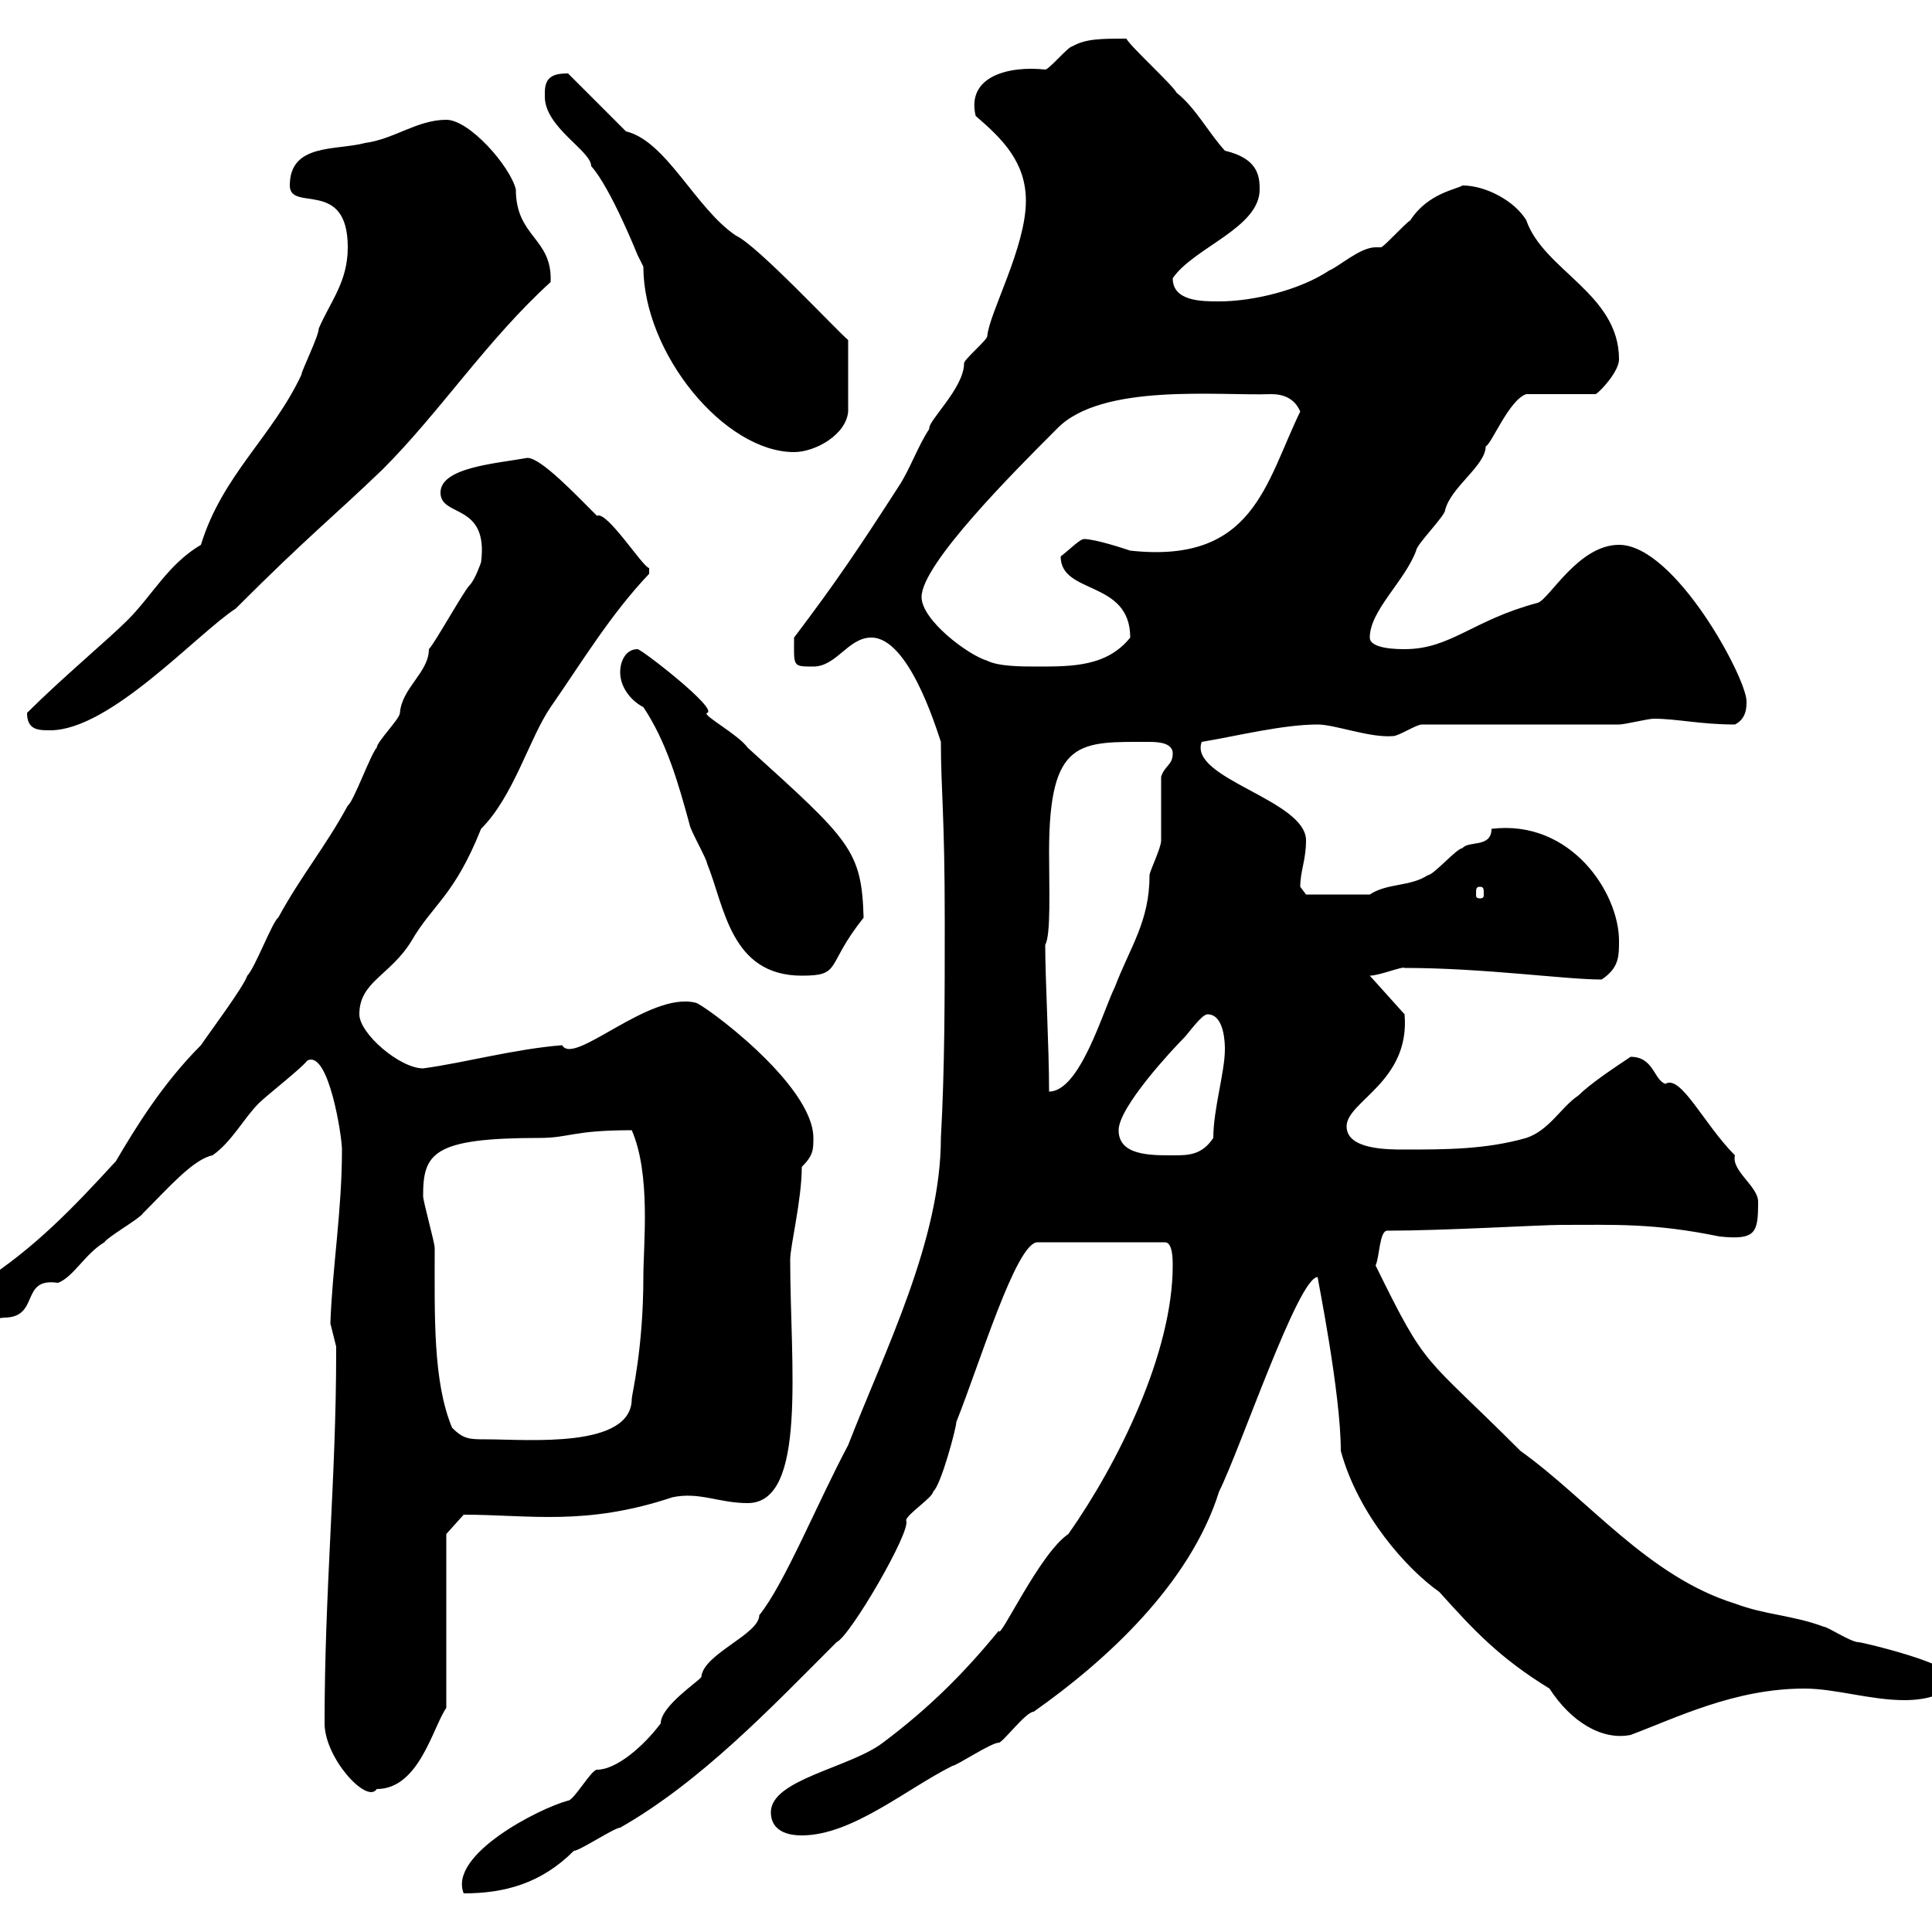 <svg xmlns="http://www.w3.org/2000/svg" xmlns:xlink="http://www.w3.org/1999/xlink" width="300" height="300"><path d="M146.70 143.10C146.70 155.10 146.70 165.90 146.10 176.70C146.10 192.60 137.40 209.70 131.70 224.40C126.90 233.40 121.80 246 117.90 250.80C117.90 253.80 109.20 256.80 108.90 260.40C108.60 261 102.60 264.90 102.60 267.60C99.90 271.20 95.70 274.80 92.70 274.80C91.80 274.80 89.10 279.60 88.20 279.60C83.70 280.80 69.60 288 72 294C78.30 294 84 292.50 89.10 287.40C90 287.40 95.40 283.80 96.30 283.80C108.90 276.60 119.70 265.20 129.90 255C132 254.10 141.60 237.60 140.70 236.10C140.70 235.20 144.90 232.50 144.90 231.60C146.10 230.70 148.50 221.70 148.50 220.80C152.10 211.80 157.80 192.90 161.10 192.90L180.90 192.90C182.10 192.90 182.10 195.60 182.10 196.50C182.10 210 173.70 227.10 165.90 238.20C161.40 241.20 155.10 255 155.10 253.20C149.70 259.80 144.30 265.20 137.10 270.60C132 274.50 119.70 276.30 119.70 281.40C119.70 283.80 121.50 285 124.50 285C132.30 285 140.70 277.80 147.90 274.20C148.50 274.20 153.90 270.60 155.10 270.60C155.70 270.60 159.30 265.80 160.50 265.80C171.60 258 184.80 246 189.30 231.60C192.60 225 201.60 198.30 204.60 198.30C204.60 198.60 208.20 216.30 208.20 225.30C210.90 235.20 218.40 243.60 223.50 247.20C228.90 253.20 232.80 257.40 240.60 262.20C243.90 267.30 248.70 270.30 253.20 269.40C260.40 266.70 269.40 262.20 280.20 262.20C285 262.20 290.40 264 295.80 264C296.40 264 303 264 303 260.40C303 258.30 289.20 255 288.60 255C287.40 255 283.80 252.60 283.20 252.60C278.40 250.80 274.20 250.80 269.40 249C255.90 244.80 246.60 232.80 236.10 225.30C220.80 210 221.70 213 213.60 196.50C214.20 195.30 214.20 191.10 215.40 191.10C224.10 191.10 239.40 190.20 242.40 190.20C250.80 190.20 256.80 189.90 267 192C272.70 192.60 273 191.40 273 186.60C273 184.20 268.80 181.80 269.40 179.40C264.60 174.60 261 166.80 258.60 168.30C256.80 167.70 256.80 164.10 253.20 164.10C250.50 165.90 246.90 168.30 245.10 170.10C242.40 171.90 240.60 175.50 237 176.70C230.70 178.50 224.40 178.50 218.10 178.50C215.40 178.50 209.10 178.50 209.10 174.90C209.10 171 219 168 218.10 157.50L212.70 151.50C214.20 151.50 217.80 150 218.10 150.30C230.40 150.30 243 152.10 248.70 152.10C251.40 150.30 251.40 148.50 251.40 146.10C251.40 138.60 243.90 127.20 231.60 128.70C231.60 131.70 228 130.50 227.10 131.70C226.20 131.70 222.60 135.90 221.70 135.90C219 137.70 215.40 137.10 212.70 138.90L202.80 138.90C202.80 138.90 201.90 137.70 201.90 137.70C201.90 135.30 202.80 133.50 202.80 130.50C202.80 124.20 184.50 120.90 186.60 115.20C192 114.30 199.20 112.50 204.60 112.50C207.30 112.50 212.70 114.60 216.30 114.30C217.20 114.30 219.90 112.50 220.80 112.50L251.40 112.50C252.30 112.50 255.90 111.60 256.80 111.60C260.40 111.60 264 112.50 269.40 112.50C271.20 111.60 271.20 109.80 271.20 108.90C271.20 105.30 260.10 84.60 251.40 84.60C245.10 84.60 240.60 93 238.80 93.60C228.60 96.30 225.30 100.80 218.10 100.80C217.20 100.80 212.70 100.80 212.70 99C212.70 94.80 218.10 90.30 219.90 85.50C219.90 84.60 224.40 80.10 224.40 79.20C225.30 75.60 230.70 72.30 230.70 69.30C231.60 69 234.30 62.10 237 61.20L247.80 61.20C248.70 60.60 251.40 57.60 251.40 55.80C251.40 45.60 239.70 42 237 34.20C235.20 31.20 230.70 28.80 227.10 28.80C226.20 29.40 221.70 30 219 34.20C218.10 34.80 215.40 37.80 214.50 38.40C214.20 38.40 214.20 38.40 213.60 38.40C211.20 38.40 207.90 41.40 206.40 42C201.90 45 194.70 46.80 189.30 46.80C186.60 46.80 182.10 46.80 182.10 43.20C185.40 38.40 195.60 35.40 195.60 29.40C195.60 27.30 195.30 24.60 190.20 23.40C187.50 20.40 185.70 16.80 182.70 14.40C182.10 13.20 175.50 7.20 174.90 6C171 6 168.60 6 166.50 7.20C165.90 7.20 162.90 10.80 162.30 10.80C156.90 10.20 150 11.70 151.50 18C155.70 21.60 159.30 25.20 159.30 31.20C159.30 38.40 153.60 48.60 153.30 52.20C153.30 52.80 149.70 55.80 149.70 56.40C149.70 60.30 144 65.40 144.30 66.60C142.50 69.30 141.30 72.90 139.50 75.60C133.50 84.90 129.90 90.30 123.30 99C123.30 103.50 123 103.50 126.30 103.50C129.90 103.50 131.70 99 135.30 99C141 99 145.20 112.50 146.10 115.20C146.10 122.70 146.70 126.30 146.70 143.10ZM50.40 267.60C50.40 273 57 280.20 58.50 277.80C65.10 277.80 67.20 268.20 69.30 265.20L69.30 238.20L72 235.20C82.20 235.20 90.90 237 104.40 232.50C108.60 231.60 111.60 233.40 116.10 233.40C125.40 233.40 122.70 211.80 122.70 195.60C122.70 193.50 124.50 186.30 124.50 181.20C126.30 179.40 126.30 178.50 126.30 176.70C126.30 168.30 108.90 155.70 108 155.70C100.80 153.90 89.10 165.60 87.30 162.30C79.80 162.90 72.30 165 65.70 165.90C62.10 165.90 55.80 160.50 55.80 157.50C55.80 152.40 60.60 151.50 63.90 146.10C67.20 140.40 70.50 139.20 74.70 128.70C79.80 123.60 82.20 114.60 85.50 109.80C90.30 102.90 94.80 95.40 100.80 89.10L100.80 88.20C99.90 88.20 94.20 79.20 92.70 80.10C89.40 76.80 84 71.10 81.90 71.10C76.80 72 68.40 72.60 68.40 76.50C68.40 80.40 75.90 78 74.70 87.30C74.70 87.30 73.80 90 72.90 90.90C72 91.80 67.50 99.90 66.60 100.80C66.60 104.40 62.40 106.80 62.10 110.70C62.10 111.60 58.50 115.20 58.50 116.10C57.60 117 54.90 124.50 54 125.10C50.40 131.70 46.80 135.90 43.20 142.50C42.30 143.10 39.60 150.30 38.40 151.50C37.80 153.30 32.40 160.50 31.20 162.30C25.20 168.30 21 175.20 18 180.30C11.40 187.50 5.40 193.80-3 199.20C-3 202.20-3 205.20 0.60 204.60C6.30 204.60 3 198.30 9 199.20C11.40 198.30 13.20 194.70 16.20 192.90C16.80 192 21.60 189.30 22.20 188.40C26.10 184.50 30 180 33 179.40C36 177.30 37.80 173.70 40.20 171.30C41.40 170.10 46.80 165.90 47.70 164.70C51 162.90 53.10 176.40 53.10 178.50C53.10 188.10 51.60 196.80 51.30 205.50C51.30 205.50 52.20 209.10 52.20 209.10C52.20 210 52.20 210 52.20 210C52.20 229.50 50.40 246.90 50.40 267.60ZM70.20 221.70C67.20 214.50 67.50 204.30 67.50 193.80C67.50 192.90 65.70 186.60 65.70 185.70C65.70 179.10 67.20 176.70 83.70 176.70C88.50 176.70 88.80 175.50 98.10 175.50C101.10 182.40 99.90 193.20 99.90 198.30C99.90 209.40 98.10 216.60 98.10 217.20C98.10 225 81.90 223.50 75.60 223.50C72.90 223.50 72 223.50 70.20 221.70ZM173.70 175.50C173.70 171.90 182.10 162.90 183.90 161.10C184.50 160.50 186.60 157.50 187.50 157.50C190.20 157.50 190.20 162.30 190.20 162.90C190.20 166.50 188.40 172.20 188.40 176.70C186.60 179.40 184.50 179.40 182.10 179.40C178.50 179.40 173.70 179.40 173.70 175.50ZM162.30 146.70C163.20 145.20 162.90 138 162.90 132.30C162.90 114.60 167.70 115.20 178.50 115.20C180.30 115.20 182.10 115.50 182.10 117C182.10 118.80 180.90 118.80 180.30 120.60C180.30 122.70 180.30 128.70 180.30 130.50C180.30 131.70 178.50 135.30 178.50 135.90C178.50 143.10 175.50 147 173.10 153.30C171.30 156.90 167.70 169.50 162.90 169.50C162.90 162.60 162.30 152.10 162.30 146.70ZM96.30 104.40C96.30 106.80 98.10 108.90 99.90 109.80C103.50 115.20 105.30 121.50 107.10 128.10C107.10 128.70 109.80 133.50 109.80 134.10C112.50 140.70 113.40 151.50 124.50 151.50C130.80 151.50 128.10 150 134.10 142.50C133.80 132 132 130.50 116.10 116.10C114.60 114 108.90 111 109.80 110.70C111.60 110.10 99.60 100.80 99 100.80C97.20 100.80 96.30 102.60 96.30 104.40ZM229.80 137.70C230.40 137.70 230.40 138 230.40 138.90C230.40 139.20 230.40 139.50 229.80 139.50C229.20 139.50 229.20 139.20 229.20 138.90C229.20 138 229.20 137.70 229.80 137.70ZM4.20 110.70C4.20 113.40 6 113.40 7.80 113.40C17.10 113.40 30.60 98.40 36.60 94.50C48 83.10 51.60 80.40 59.40 72.90C68.40 63.90 75.60 52.80 85.50 43.80C85.80 36.90 80.10 36.90 80.10 29.40C79.20 25.80 72.90 18.60 69.30 18.60C64.80 18.60 61.20 21.60 56.70 22.20C52.20 23.40 45 22.20 45 28.80C45 33 54 27.60 54 38.40C54 43.80 51.30 46.80 49.50 51C49.50 52.20 46.80 57.60 46.80 58.20C42.30 67.80 34.50 73.80 31.20 84.60C26.10 87.60 23.70 92.40 19.80 96.30C16.80 99.30 9.60 105.30 4.20 110.70ZM143.10 92.70C143.10 87.60 157.50 73.20 164.10 66.60C171 59.40 189.30 61.50 197.40 61.20C199.20 61.20 201 61.80 201.90 63.90C196.50 75 194.70 87.60 175.50 85.50C174.60 85.20 170.10 83.70 168.30 83.70C167.70 83.70 165.90 85.50 164.70 86.40C164.70 92.40 175.50 90 175.50 99C171.90 103.50 166.50 103.50 161.10 103.50C158.70 103.50 155.10 103.50 153.30 102.60C150.30 101.70 143.10 96.30 143.10 92.70ZM84.60 14.40C84.60 14.40 84.60 15 84.60 15C84.60 19.80 91.80 23.40 91.80 25.80C94.80 29.10 99 39.60 99 39.60C99 39.60 99.90 41.40 99.90 41.40C99.90 54.90 112.50 70.20 123.30 70.20C126.60 70.20 131.40 67.50 131.70 63.90L131.70 52.80C129.90 51.30 117.60 38.10 114.30 36.60C108 32.40 103.50 21.90 97.20 20.40L88.20 11.40C85.80 11.40 84.60 12 84.60 14.40Z"/></svg>